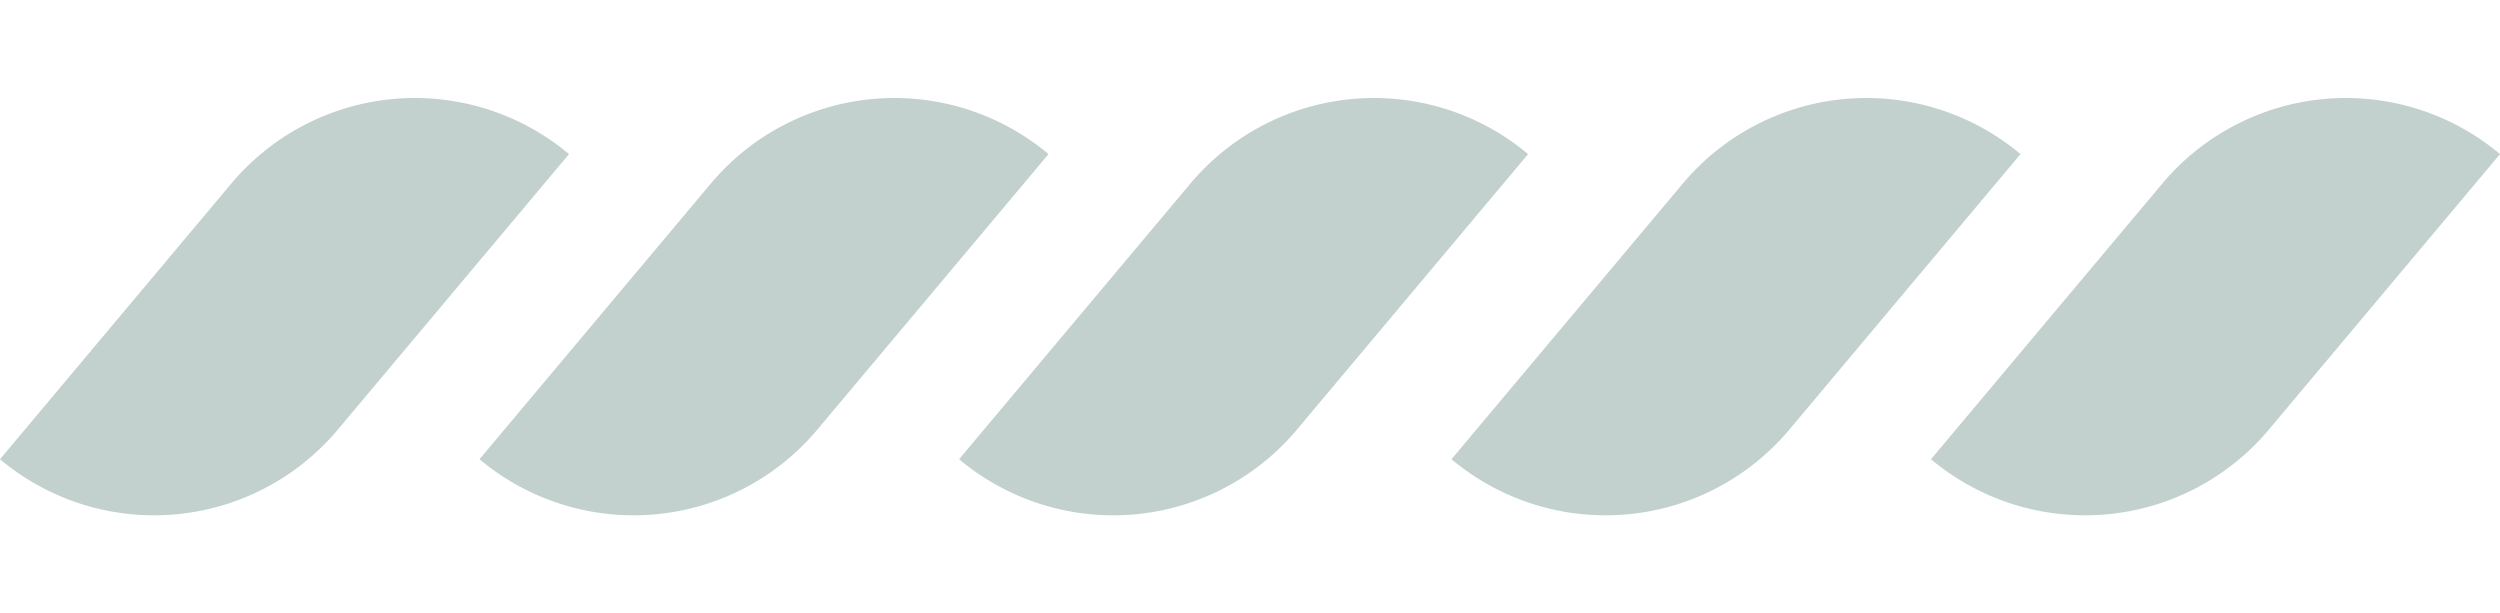 <svg xmlns="http://www.w3.org/2000/svg" width="29.28" height="7.183" viewBox="0 0 29.28 7.183"><g transform="translate(-316 -3825.884)"><path d="M2.808,0h0a0,0,0,0,1,0,0V4.212A2.808,2.808,0,0,1,0,7.021H0a0,0,0,0,1,0,0V2.808A2.808,2.808,0,0,1,2.808,0Z" transform="translate(320.513 3825.884) rotate(40)" fill="#c2d0ce"/><path d="M2.808,0h0a0,0,0,0,1,0,0V4.212A2.808,2.808,0,0,1,0,7.021H0a0,0,0,0,1,0,0V2.808A2.808,2.808,0,0,1,2.808,0Z" transform="translate(326.129 3825.884) rotate(40)" fill="#c2d0ce"/><path d="M2.808,0h0a0,0,0,0,1,0,0V4.212A2.808,2.808,0,0,1,0,7.021H0a0,0,0,0,1,0,0V2.808A2.808,2.808,0,0,1,2.808,0Z" transform="translate(331.746 3825.884) rotate(40)" fill="#c2d0ce"/><path d="M2.808,0h0a0,0,0,0,1,0,0V4.212A2.808,2.808,0,0,1,0,7.021H0a0,0,0,0,1,0,0V2.808A2.808,2.808,0,0,1,2.808,0Z" transform="translate(337.513 3825.884) rotate(40)" fill="#c2d0ce"/><path d="M2.808,0h0a0,0,0,0,1,0,0V4.212A2.808,2.808,0,0,1,0,7.021H0a0,0,0,0,1,0,0V2.808A2.808,2.808,0,0,1,2.808,0Z" transform="translate(343.129 3825.884) rotate(40)" fill="#c2d0ce"/></g></svg>